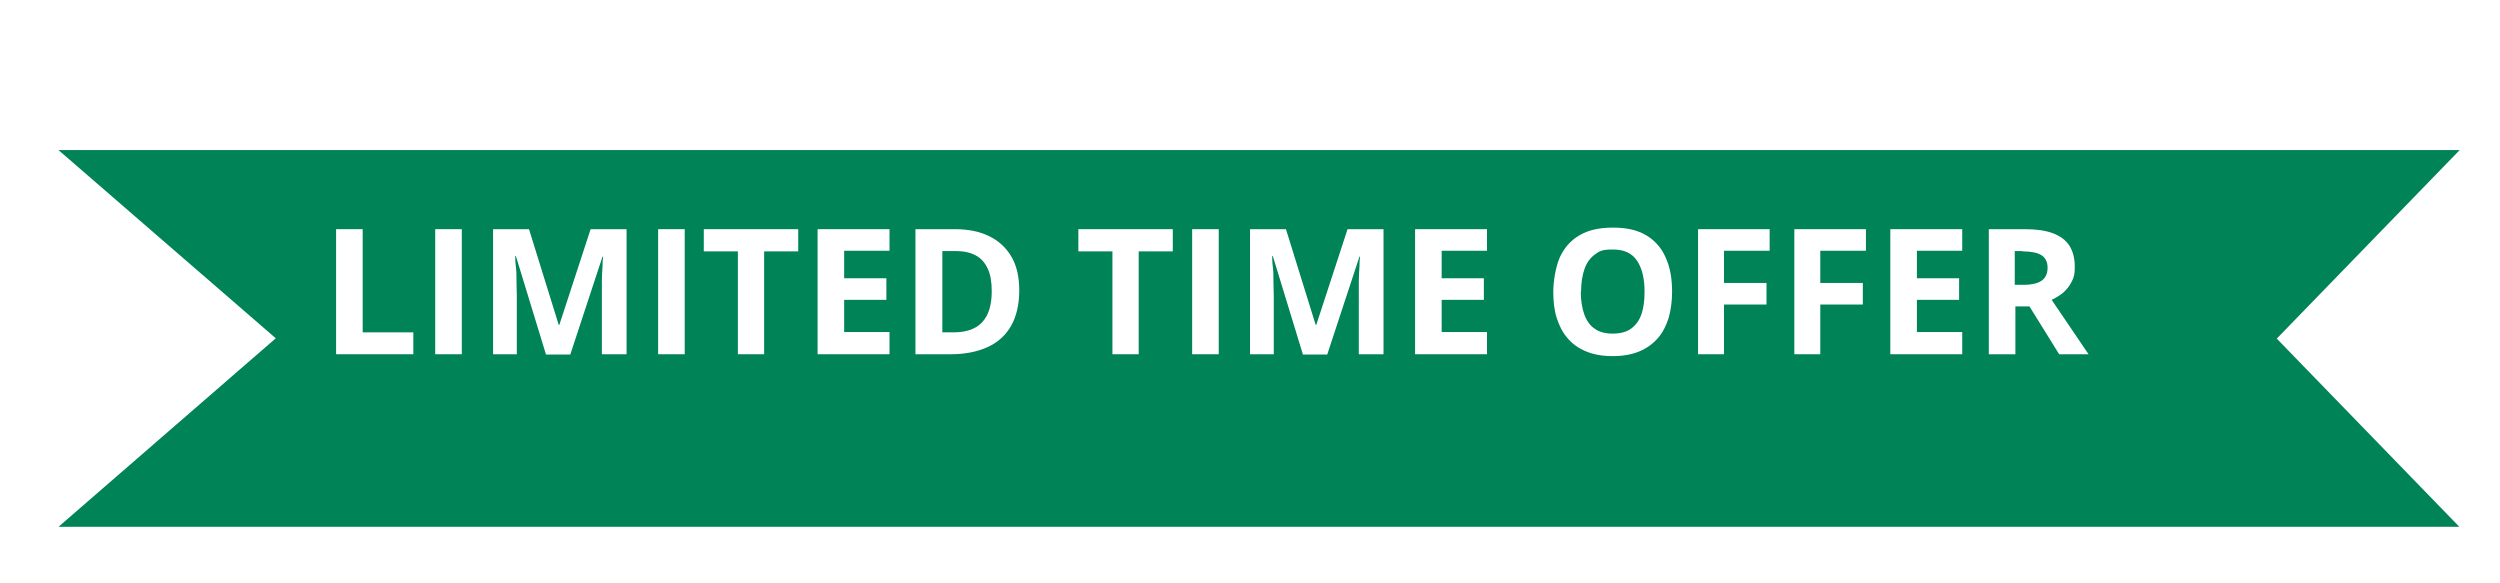 <?xml version="1.0" encoding="UTF-8"?>
<svg id="Layer_1" xmlns="http://www.w3.org/2000/svg" xmlns:xlink="http://www.w3.org/1999/xlink" version="1.1" viewBox="0 0 799.6 186.6">
  <!-- Generator: Adobe Illustrator 29.2.0, SVG Export Plug-In . SVG Version: 2.1.0 Build 108)  -->
  <defs>
    <style>
      .st0 {
        filter: url(#drop-shadow-1);
      }

      .st1 {
        fill: #fff;
      }

      .st2 {
        fill: #008356;
      }
    </style>
    <filter id="drop-shadow-1" x="3.7" y="33" width="783" height="135.5" filterUnits="userSpaceOnUse">
      <feOffset dx="15" dy="15"/>
      <feGaussianBlur result="blur" stdDeviation="0"/>
      <feFlood flood-color="#005c3c" flood-opacity="1"/>
      <feComposite in2="blur" operator="in"/>
      <feComposite in="SourceGraphic"/>
    </filter>
  </defs>
  <g class="st0">
    <path class="st2" d="M771.7,153.5H3.7l69.5-60.3L3.7,33h768l-58.5,60.3,58.5,60.3Z"/>
  </g>
  <g>
    <path class="st1" d="M107.5,113.3v-40h8.5v33h16.2v7h-24.7Z"/>
    <path class="st1" d="M139.2,113.3v-40h8.5v40h-8.5Z"/>
    <path class="st1" d="M174.6,113.3l-9.6-31.4h-.2c0,.7,0,1.9.2,3.4s.2,3.1.2,4.8c0,1.7.1,3.2.1,4.6v18.6h-7.6v-40h11.5l9.5,30.6h.2l10-30.6h11.5v40h-7.9v-18.9c0-1.3,0-2.7,0-4.3,0-1.6.1-3.2.2-4.7,0-1.5.1-2.6.2-3.3h-.2l-10.3,31.3h-7.8Z"/>
    <path class="st1" d="M210.5,113.3v-40h8.5v40h-8.5Z"/>
    <path class="st1" d="M244.5,113.3h-8.5v-32.9h-10.9v-7.1h30.2v7.1h-10.9v32.9Z"/>
    <path class="st1" d="M284.5,113.3h-23v-40h23v6.9h-14.5v8.8h13.5v6.9h-13.5v10.3h14.5v7Z"/>
    <path class="st1" d="M326,92.9c0,4.5-.9,8.3-2.6,11.3-1.7,3-4.2,5.3-7.5,6.8-3.3,1.5-7.2,2.3-11.8,2.3h-11.3v-40h12.6c4.2,0,7.8.7,10.9,2.2,3.1,1.5,5.5,3.7,7.2,6.6,1.7,2.9,2.5,6.5,2.5,10.8ZM317.2,93.2c0-3-.4-5.4-1.3-7.3-.9-1.9-2.1-3.3-3.8-4.2-1.7-.9-3.8-1.4-6.2-1.4h-4.5v26h3.6c4.1,0,7.2-1.1,9.2-3.3,2-2.2,3-5.5,3-9.8Z"/>
    <path class="st1" d="M364.3,113.3h-8.5v-32.9h-10.9v-7.1h30.2v7.1h-10.9v32.9Z"/>
    <path class="st1" d="M381.3,113.3v-40h8.5v40h-8.5Z"/>
    <path class="st1" d="M416.7,113.3l-9.6-31.4h-.2c0,.7,0,1.9.2,3.4s.2,3.1.2,4.8c0,1.7.1,3.2.1,4.6v18.6h-7.6v-40h11.5l9.5,30.6h.2l10-30.6h11.5v40h-7.9v-18.9c0-1.3,0-2.7,0-4.3,0-1.6.1-3.2.2-4.7,0-1.5.1-2.6.2-3.3h-.2l-10.3,31.3h-7.8Z"/>
    <path class="st1" d="M475.6,113.3h-23v-40h23v6.9h-14.5v8.8h13.5v6.9h-13.5v10.3h14.5v7Z"/>
    <path class="st1" d="M534.8,93.3c0,3.1-.4,5.9-1.1,8.4-.8,2.5-1.9,4.7-3.5,6.5-1.6,1.8-3.5,3.2-5.9,4.2-2.4,1-5.2,1.5-8.5,1.5s-6.1-.5-8.5-1.5c-2.4-1-4.4-2.4-5.9-4.2-1.6-1.8-2.7-4-3.5-6.5-.8-2.5-1.1-5.3-1.1-8.4s.7-7.7,2-10.8c1.4-3.1,3.4-5.5,6.3-7.2,2.8-1.7,6.4-2.5,10.8-2.5s7.9.8,10.7,2.5c2.8,1.7,4.9,4.1,6.2,7.2,1.4,3.1,2,6.7,2,10.9ZM505.6,93.3c0,2.8.4,5.2,1.1,7.2.7,2,1.8,3.6,3.3,4.6,1.5,1.1,3.4,1.6,5.8,1.6s4.4-.5,5.9-1.6c1.5-1.1,2.6-2.6,3.3-4.6.7-2,1-4.4,1-7.2,0-4.2-.8-7.5-2.4-9.9-1.6-2.4-4.1-3.6-7.7-3.6s-4.3.5-5.8,1.6c-1.5,1.1-2.6,2.6-3.3,4.6-.7,2-1.1,4.4-1.1,7.2Z"/>
    <path class="st1" d="M551.4,113.3h-8.3v-40h22.9v6.9h-14.6v10.3h13.6v6.9h-13.6v15.8Z"/>
    <path class="st1" d="M582.2,113.3h-8.3v-40h22.9v6.9h-14.6v10.3h13.6v6.9h-13.6v15.8Z"/>
    <path class="st1" d="M627.6,113.3h-23v-40h23v6.9h-14.5v8.8h13.5v6.9h-13.5v10.3h14.5v7Z"/>
    <path class="st1" d="M647.6,73.3c3.6,0,6.6.4,9,1.3,2.4.9,4.1,2.2,5.3,4,1.1,1.8,1.7,4,1.7,6.7s-.3,3.4-1,4.8c-.7,1.4-1.6,2.5-2.7,3.5-1.1.9-2.4,1.7-3.7,2.3l11.8,17.4h-9.4l-9.5-15.3h-4.5v15.3h-8.5v-40h11.6ZM647,80.3h-2.6v10.8h2.7c2.8,0,4.8-.5,6-1.4,1.2-.9,1.8-2.3,1.8-4.1s-.7-3.2-2-4c-1.3-.8-3.3-1.2-6.1-1.2Z"/>
  </g>
</svg>